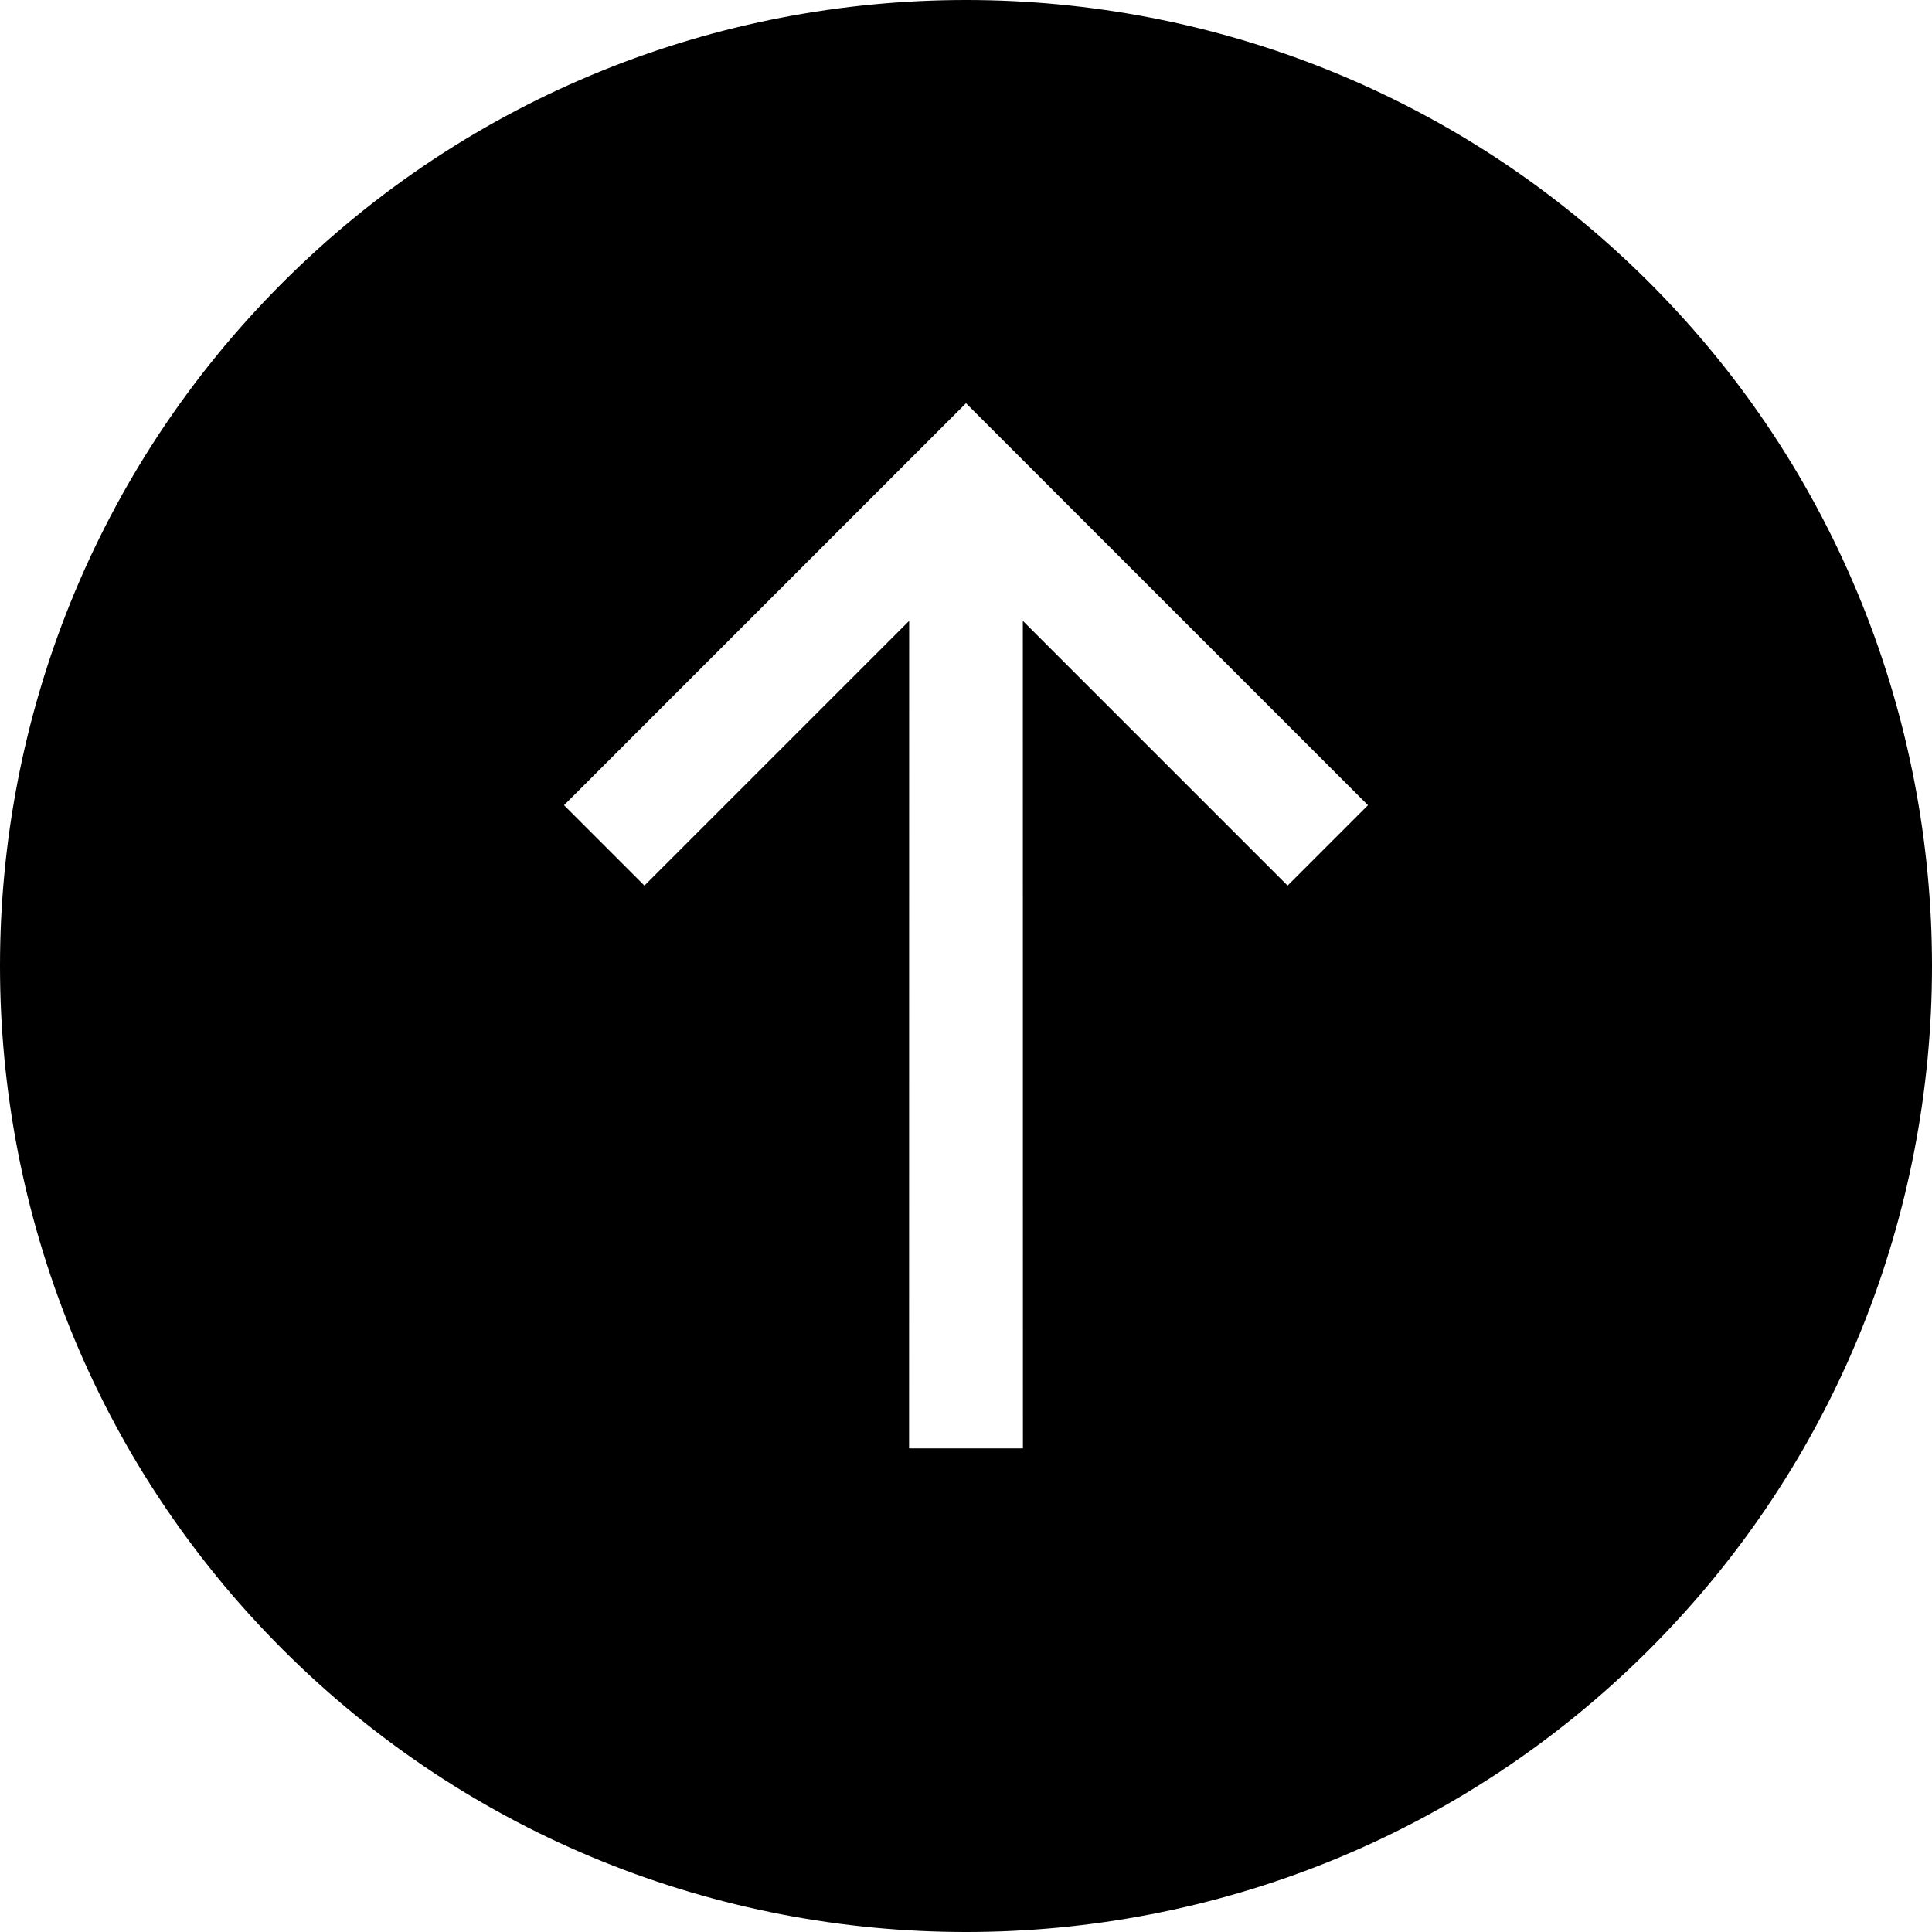 <?xml version="1.0" encoding="utf-8"?><!-- Скачано с сайта svg4.ru / Downloaded from svg4.ru -->
<svg fill="#000000" width="800px" height="800px" viewBox="0 0 1920 1920" xmlns="http://www.w3.org/2000/svg">
    <path d="M1359.492 800.203 960 400.711 560.508 800.203l79.898 79.899 263.106-263.106-.08 822.395h113.136l-.08-822.395 263.106 263.106 79.898-79.899ZM280.863 280.863c374.484-374.484 983.79-374.484 1358.274 0 374.484 374.484 374.484 983.79 0 1358.274-374.484 374.484-983.79 374.484-1358.274 0-374.484-374.484-374.484-983.79 0-1358.274Z" fill-rule="evenodd"/>
</svg>